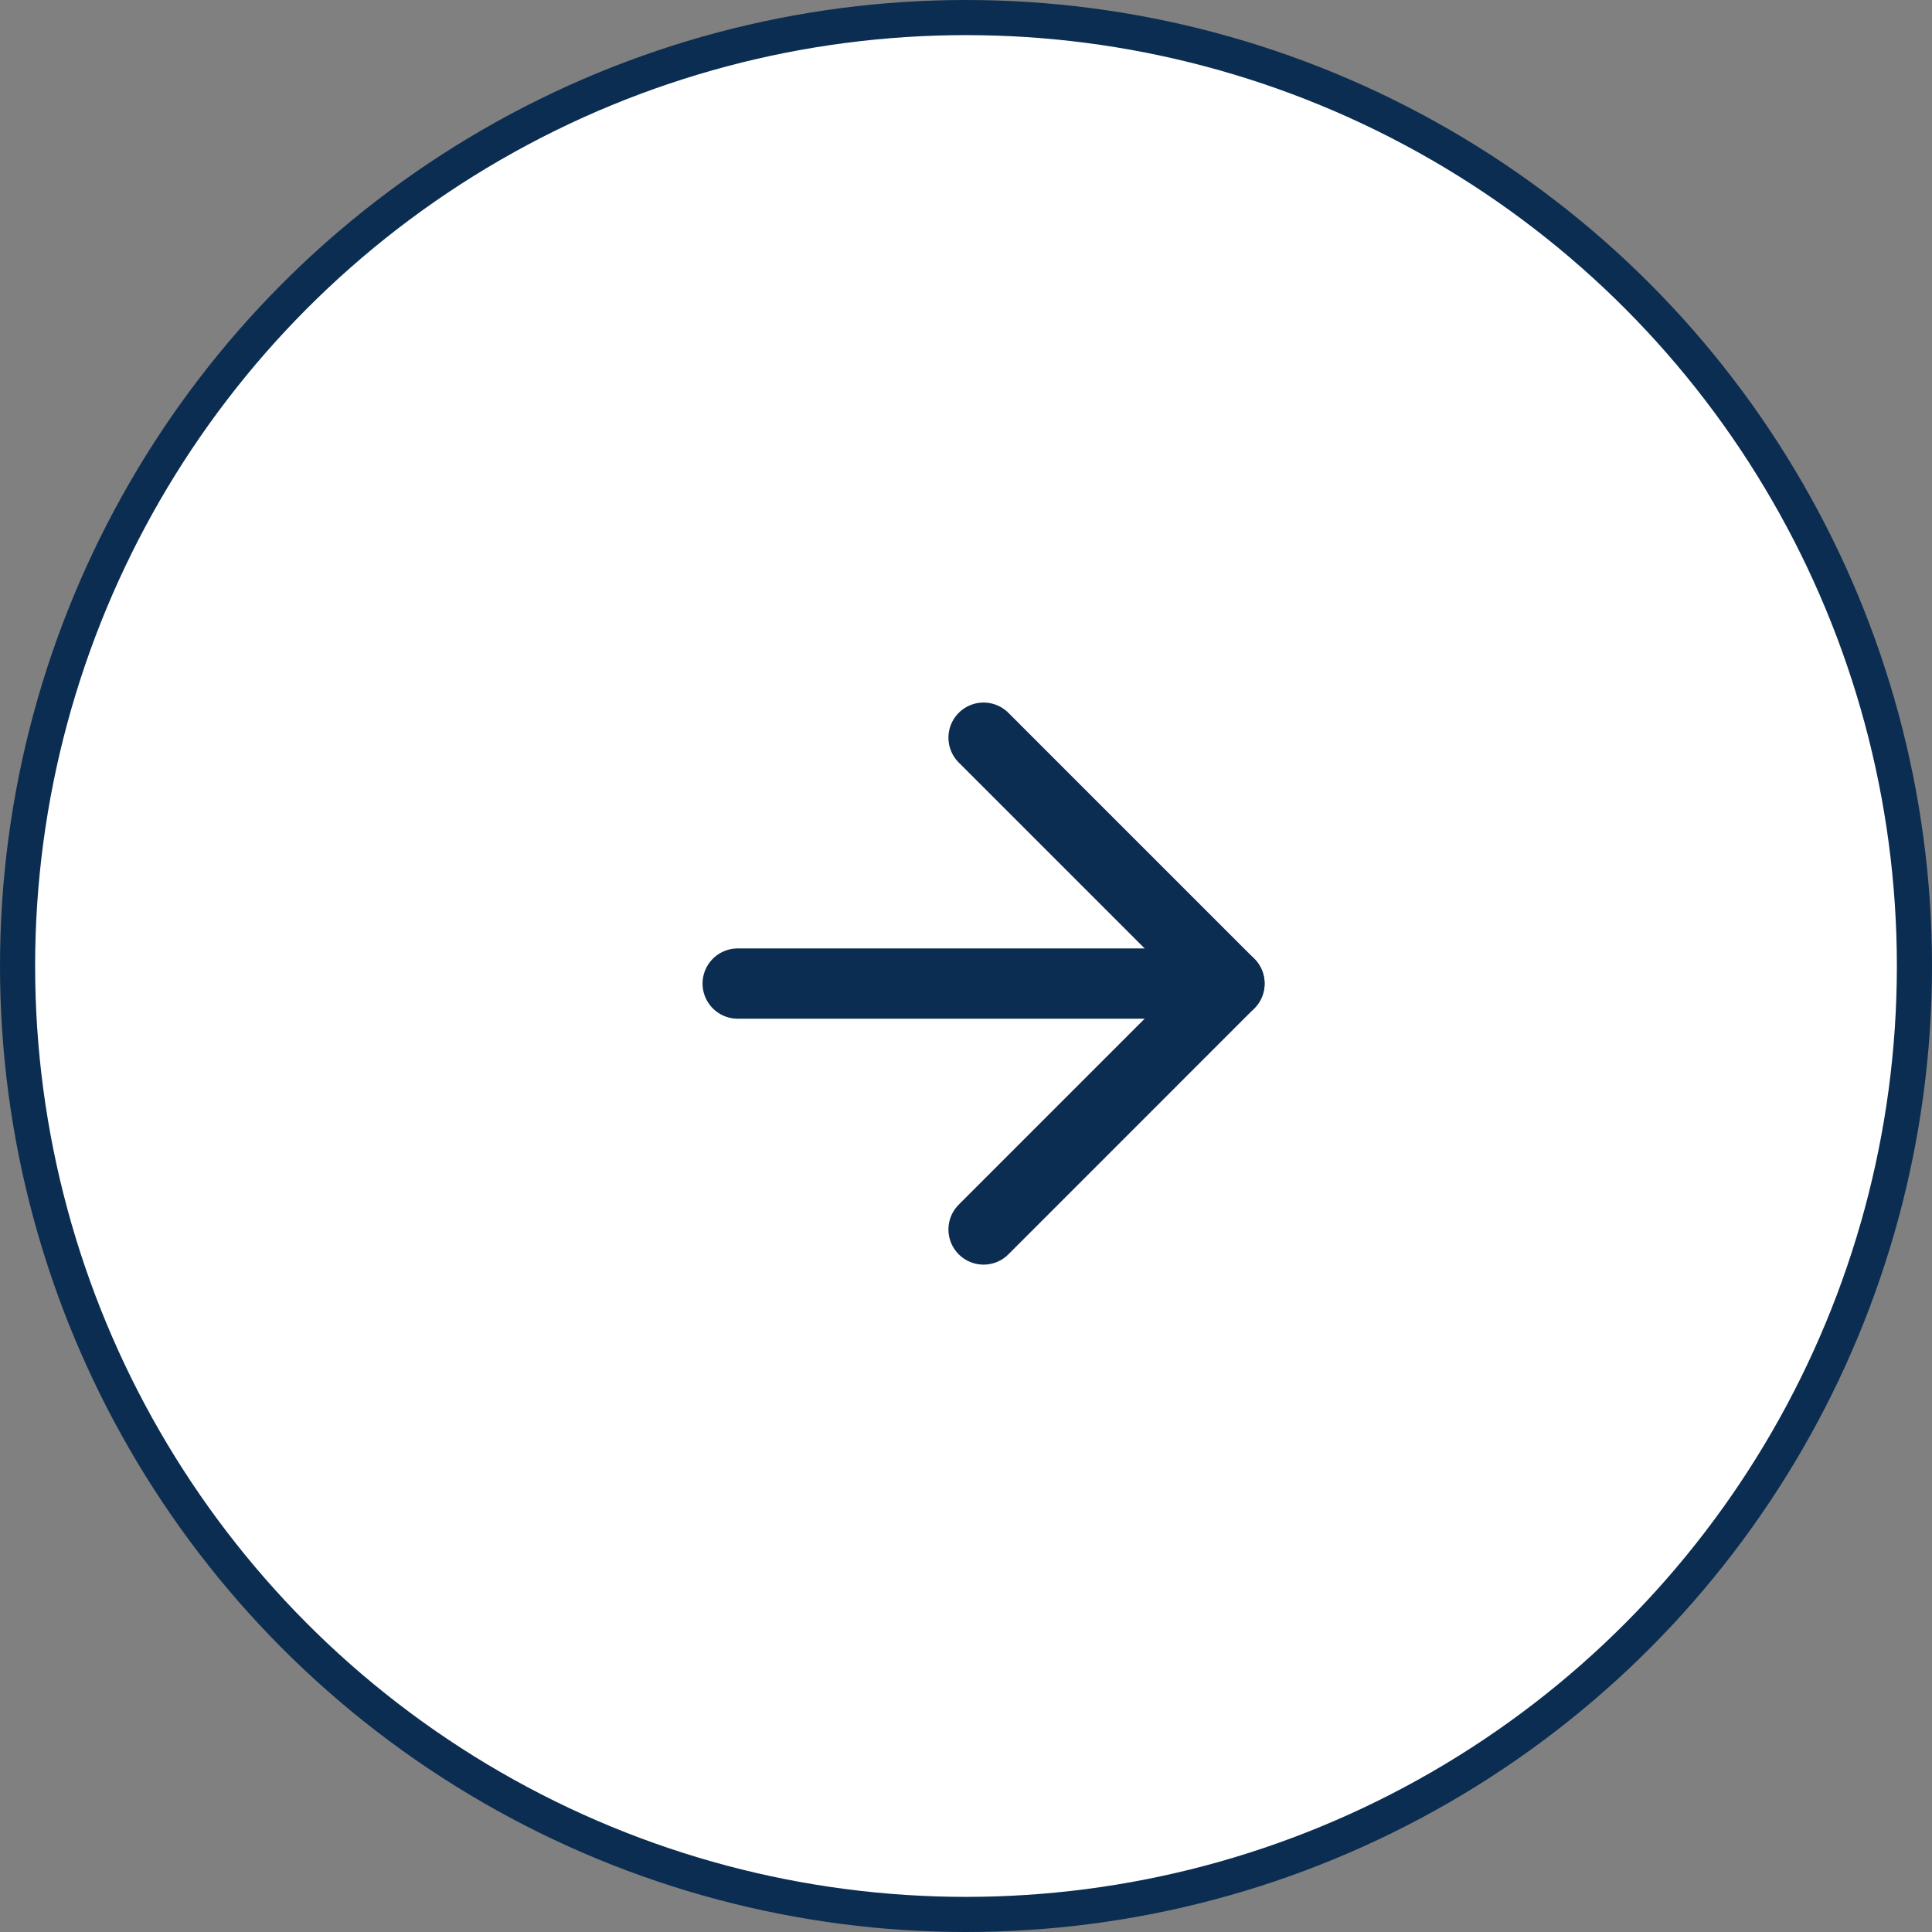 <svg width="55" height="55" viewBox="0 0 55 55" fill="none" xmlns="http://www.w3.org/2000/svg">
<rect x="0" y="0" width="55" height="55" fill="#808080" stroke="none"/>
<circle cx="27.5" cy="27.5" r="27" fill="white" stroke="#0B2D52"/>
<path d="M21 28H35" stroke="#0B2D52" stroke-width="2" stroke-linecap="round" stroke-linejoin="round"/>
<path d="M28 21L35 28L28 35.001" stroke="#0B2D52" stroke-width="2" stroke-linecap="round" stroke-linejoin="round"/>
</svg>
